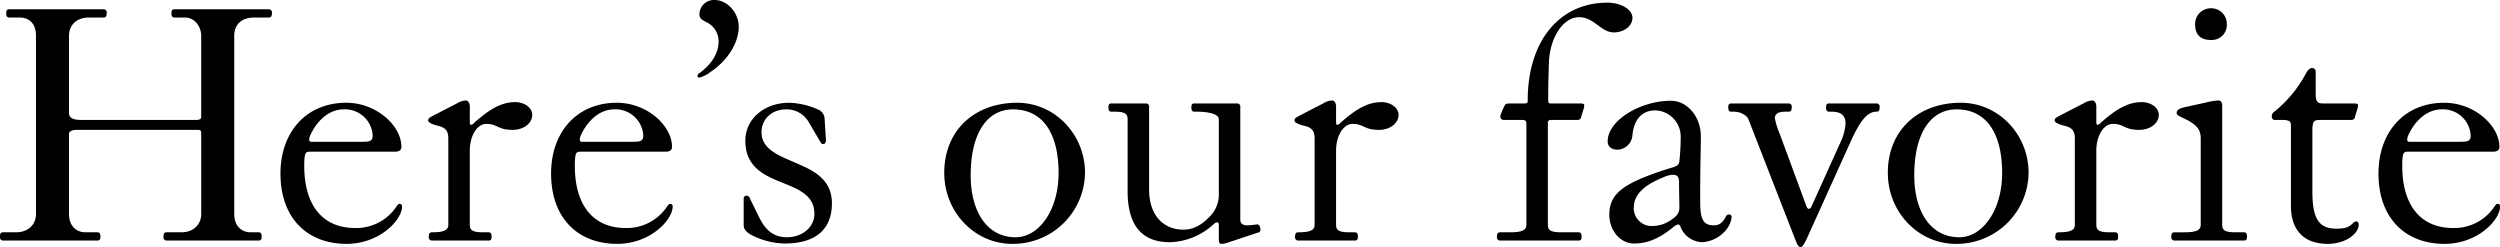 <svg xmlns="http://www.w3.org/2000/svg" width="665.87" height="65.84" viewBox="0 0 665.87 65.84">
  <defs>
    <style>
      .cls-1 {
        fill-rule: evenodd;
      }
    </style>
  </defs>
  <path id="Here_s_our_favorite" data-name="Here’s our favorite" class="cls-1" d="M4254.13,3158.01c0-2.91,2.12-4.84,5.29-4.84h3.87c0.61,0,.88-0.27.88-1.15a0.852,0.852,0,0,0-.88-1.05h-25c-0.61,0-.88.17-0.88,1.05s0.27,1.15.88,1.15h2.64c2.91,0,4.4,1.93,4.4,4.84v47.52c0,2.9-2.2,4.84-5.28,4.84h-3.43c-0.61,0-.88.26-0.88,1.14a0.856,0.856,0,0,0,.88,1.06h25c0.61,0,.88-0.18.88-1.06s-0.27-1.14-.88-1.14h-3.08c-2.73,0-4.41-1.94-4.41-4.84v-21.47c0-.53.8-0.97,2.03-0.97h32.21c0.79,0,.97.17,0.97,0.97v21.47c0,2.64-1.94,4.84-5.28,4.84h-3.88c-0.61,0-.88.26-0.88,1.14a0.856,0.856,0,0,0,.88,1.06h24.38c0.62,0,.88-0.18.88-1.06s-0.26-1.14-.88-1.14h-2.02c-2.73,0-4.4-1.94-4.4-4.84v-47.52c0-3.17,2.2-4.84,5.28-4.84h3.87c0.62,0,.88-0.27.88-1.15a0.848,0.848,0,0,0-.88-1.05H4282.3c-0.62,0-.88.17-0.88,1.05s0.26,1.15.88,1.15h2.64c2.9,0,4.4,2.64,4.4,4.84v21.65c0,0.52-.35.7-1.15,0.79h-30.62c-2.38,0-3.44-.53-3.44-1.85v-20.59Zm86.77,30.89c1.15,0,1.76-.36,1.76-1.32,0-5.55-6.6-11.71-14.69-11.71-10.74,0-17.52,7.92-17.52,18.83,0,11.8,7.04,18.75,17.6,18.75,8.89,0,14.79-6.42,14.79-9.94a0.631,0.631,0,0,0-.62-0.71c-0.44,0-.61.35-1.05,0.97a12.845,12.845,0,0,1-10.83,5.46c-8.89,0-13.55-6.34-13.55-16.46a21.041,21.041,0,0,1,.09-2.38c0.17-1.23.44-1.49,1.41-1.49h22.61Zm-13.64-11.27a7.383,7.383,0,0,1,7.75,6.87c0,1.49-.62,1.76-2.55,1.76h-13.73a0.529,0.529,0,0,1-.62-0.62,3.818,3.818,0,0,1,.18-0.88C4320.13,3180.54,4323.48,3177.63,4327.26,3177.63Zm27.9,30.72c0,1.4-1.06,2.02-4.31,2.02-0.62,0-.88.26-0.88,1.14a0.852,0.852,0,0,0,.88,1.06h14.96c0.61,0,.88-0.18.88-1.06s-0.27-1.14-.88-1.14h-1.41c-2.91,0-3.52-.62-3.52-2.02v-19.72c0-3.96,1.93-7.13,4.4-7.13,3.08,0,2.9,1.59,7.04,1.59,2.9,0,5.19-1.76,5.19-3.96,0-1.94-2.02-3.43-4.57-3.43-3.88,0-7.13,2.2-10.83,5.45a1.772,1.772,0,0,1-.88.62c-0.18,0-.35-0.18-0.35-0.79v-4.05c0-.97-0.44-1.67-1.06-1.67a4.815,4.815,0,0,0-2.37.79l-6.16,3.17c-1.15.61-1.5,0.79-1.5,1.4,0,0.44.88,0.97,2.73,1.41,2.2,0.53,2.64,1.67,2.64,3.43v22.89Zm57.82-19.45c1.14,0,1.76-.36,1.76-1.32,0-5.55-6.6-11.71-14.7-11.71-10.74,0-17.51,7.92-17.51,18.83,0,11.8,7.04,18.75,17.6,18.75,8.89,0,14.78-6.42,14.78-9.94a0.63,0.63,0,0,0-.61-0.71c-0.44,0-.62.35-1.06,0.97a12.839,12.839,0,0,1-10.82,5.46c-8.89,0-13.56-6.34-13.56-16.46a21.041,21.041,0,0,1,.09-2.38c0.18-1.23.44-1.49,1.41-1.49h22.62Zm-13.65-11.27a7.383,7.383,0,0,1,7.75,6.87c0,1.49-.62,1.76-2.55,1.76H4390.8a0.529,0.529,0,0,1-.62-0.62,3.818,3.818,0,0,1,.18-0.88C4392.21,3180.54,4395.55,3177.63,4399.33,3177.63Zm33.18-22c0-3.7-2.99-7.13-6.42-7.13a3.862,3.862,0,0,0-4.05,3.7c0,1.05.35,1.41,1.85,2.2a5.6,5.6,0,0,1,3.25,5.19c0,3.08-1.85,5.98-4.93,8.27a1.175,1.175,0,0,0-.7.97,0.464,0.464,0,0,0,.44.35,7.58,7.58,0,0,0,2.9-1.41C4429.52,3164.69,4432.51,3159.94,4432.51,3155.63Zm13.46,20.24c-6.6,0-11.7,4.23-11.7,10.12,0,6.16,3.87,8.63,8.18,10.47,4.93,2.12,10.21,3.44,10.21,8.98,0,3.61-3.25,6.25-7.3,6.25-3.7,0-5.81-2.02-7.48-5.46l-2.29-4.66a1.189,1.189,0,0,0-.97-0.97,0.8,0.8,0,0,0-.79.97v6.95c0,1.06.79,1.94,2.38,2.73a20.07,20.07,0,0,0,8.53,2.11c8.28,0,12.59-3.78,12.59-10.73,0-5.46-3.61-8.01-7.66-9.86-5.19-2.47-11.09-3.87-11.09-9.07,0-3.6,2.91-6.07,6.51-6.07a6.767,6.767,0,0,1,6.08,3.43l2.9,4.93c0.44,0.79.53,0.88,0.88,0.88,0.44,0,.79-0.26.79-1.05l-0.35-5.55a2.811,2.811,0,0,0-1.85-2.64A20.2,20.2,0,0,0,4445.97,3175.87Zm41.28,18.66c0,10.47,8.09,18.92,18.12,18.92a19.166,19.166,0,0,0,19.37-18.92c0-10.3-8.1-18.66-18.05-18.66C4495.34,3175.87,4487.25,3183.18,4487.25,3194.53Zm30.45,0.09c0,9.68-5.11,17.07-11.45,17.07-7.74,0-11.96-7.04-11.96-16.46,0-11.44,4.48-17.6,11.26-17.6C4513.47,3177.63,4517.7,3183.97,4517.7,3194.62Zm48.4-17.52a0.852,0.852,0,0,0-.88-1.05h-11.27c-0.61,0-.88.17-0.88,1.05s0.27,1.15.88,1.15h0.71c2.9,0,5.72.61,5.72,2.02v20.24a8.112,8.112,0,0,1-2.47,5.72c-2.29,2.38-4.49,3.44-6.95,3.44-5.02,0-9.15-3.44-9.15-10.74V3177.1a0.852,0.852,0,0,0-.88-1.05h-9.07c-0.61,0-.88.17-0.88,1.05s0.27,1.15.88,1.15h0.71c2.9,0,3.52.61,3.52,2.02v19.1c0,9.06,3.69,13.64,11.26,13.64a17.86,17.86,0,0,0,11.79-4.93,1.361,1.361,0,0,1,.8-0.35c0.26,0,.44.18,0.44,0.62v4.22c0.08,0.62.26,0.88,0.7,0.88a5.054,5.054,0,0,0,1.23-.18l8.45-2.81a0.7,0.7,0,0,0,.7-0.71c0-1.23-.52-1.49-0.96-1.49a18.782,18.782,0,0,1-2.47.26c-1.32,0-1.93-.53-1.93-1.49V3177.1Zm19.79,31.25c0,1.4-1.05,2.02-4.31,2.02-0.61,0-.88.26-0.88,1.14a0.856,0.856,0,0,0,.88,1.06h14.96c0.62,0,.88-0.18.88-1.06s-0.26-1.14-.88-1.14h-1.41c-2.9,0-3.52-.62-3.52-2.02v-19.72c0-3.96,1.94-7.13,4.4-7.13,3.08,0,2.91,1.59,7.05,1.59,2.9,0,5.19-1.76,5.19-3.96,0-1.94-2.03-3.43-4.58-3.43-3.87,0-7.13,2.2-10.82,5.45a1.815,1.815,0,0,1-.88.62c-0.18,0-.36-0.18-0.36-0.79v-4.05c0-.97-0.44-1.67-1.05-1.67a4.814,4.814,0,0,0-2.38.79l-6.16,3.17c-1.14.61-1.49,0.79-1.49,1.4,0,0.44.88,0.97,2.72,1.41,2.2,0.53,2.64,1.67,2.64,3.43v22.89Zm62.13-27.02a0.773,0.773,0,0,1,.53-0.88h7.39a0.95,0.95,0,0,0,.97-0.88l0.62-2.03a3.162,3.162,0,0,0,.17-1.05c0-.35-0.35-0.44-1.23-0.44h-7.74c-0.53,0-.62-0.35-0.62-0.88,0-2.47,0-3.7.18-9.77,0.17-6.78,3.78-12.32,8.01-12.32,4.13,0,5.8,4.05,9.32,4.05,2.73,0,4.93-1.76,4.93-3.88,0-2.2-2.99-4.04-6.69-4.04-12.67,0-21.21,10.12-21.21,26.05a0.64,0.64,0,0,1-.7.79h-3.96c-0.97,0-1.32.17-1.5,0.61a17.06,17.06,0,0,0-1.14,2.73,0.935,0.935,0,0,0,.88,1.06h4.75c1.15,0,1.32.17,1.32,1.32v26.58c0,1.4-1.05,2.02-4.31,2.02h-2.64c-0.62,0-.88.26-0.88,1.14a0.852,0.852,0,0,0,.88,1.06h20.77c0.62,0,.88-0.18.88-1.06s-0.26-1.14-.88-1.14h-4.58c-2.9,0-3.52-.62-3.52-2.02v-27.02Zm41.1,31.68a8.927,8.927,0,0,0,6.42-3.34,6.381,6.381,0,0,0,1.41-3.26,0.657,0.657,0,0,0-.61-0.79,1.1,1.1,0,0,0-.8.35c-1.05,2.2-2.2,2.55-3.34,2.55-3.17,0-3.61-2.29-3.61-6.6,0-10.47.18-13.73,0.18-17.07,0-5.28-3.61-9.51-8.01-9.51-7.92,0-16.81,5.11-16.81,10.83,0,1.41,1.06,2.2,2.64,2.2a4.12,4.12,0,0,0,3.96-3.96c0.44-4.05,2.46-6.51,6.16-6.51a6.984,6.984,0,0,1,6.69,7.21,59.055,59.055,0,0,1-.35,6.25c-0.09.97-.53,1.32-1.59,1.67-2.37.71-4.49,1.41-6.33,2.11-7.92,3-10.74,5.64-10.74,10.57,0,4.13,2.9,7.65,6.6,7.65,3.78,0,6.86-1.49,10.38-4.31a3.318,3.318,0,0,1,1.41-.79,1,1,0,0,1,.62.79A6.453,6.453,0,0,0,4689.12,3213.01Zm-18.22-9.15c0-3.79,3.17-6.25,8.01-8.19a6.6,6.6,0,0,1,2.38-.61c1.14,0,1.67.44,1.67,1.93,0,2.99.09,4.67,0.09,6.87,0,1.49-.88,2.37-2.38,3.34a8.8,8.8,0,0,1-4.84,1.5A4.742,4.742,0,0,1,4670.9,3203.86Zm26.05-27.81c-0.62,0-.88.17-0.88,1.05s0.26,1.15.88,1.15h0.7c1.5,0,3.35.88,3.79,2.02l12.41,31.86c0.44,1.06.79,2.2,1.49,2.2,0.62,0,1.5-1.94,1.85-2.73l11.62-25.7c2.37-5.19,4.31-7.65,6.69-7.65,0.61,0,.88-0.27.88-1.15a0.852,0.852,0,0,0-.88-1.05H4723c-0.62,0-.88.17-0.88,1.05s0.26,1.15.88,1.15h0.7c2.47,0,3.61,1.14,3.61,3.08a13.388,13.388,0,0,1-1.05,4.4l-7.75,17.16c-0.26.53-.44,1.23-0.97,1.23-0.44,0-.61-0.53-0.88-1.32l-6.86-18.57a21.61,21.61,0,0,1-1.32-4.22c0-1.23.97-1.76,2.73-1.76h0.88c0.61,0,.88-0.27.88-1.15a0.852,0.852,0,0,0-.88-1.05h-15.14Zm41.62,18.48c0,10.47,8.1,18.92,18.13,18.92a19.157,19.157,0,0,0,19.36-18.92c0-10.3-8.09-18.66-18.04-18.66C4746.67,3175.87,4738.57,3183.18,4738.57,3194.53Zm30.45,0.09c0,9.68-5.1,17.07-11.44,17.07-7.74,0-11.97-7.04-11.97-16.46,0-11.44,4.49-17.6,11.27-17.6C4764.8,3177.63,4769.02,3183.97,4769.02,3194.62Zm19.36,13.73c0,1.4-1.05,2.02-4.31,2.02-0.62,0-.88.26-0.88,1.14a0.852,0.852,0,0,0,.88,1.06h14.96c0.62,0,.88-0.18.88-1.06s-0.26-1.14-.88-1.14h-1.41c-2.9,0-3.52-.62-3.52-2.02v-19.72c0-3.96,1.94-7.13,4.4-7.13,3.08,0,2.91,1.59,7.04,1.59,2.91,0,5.2-1.76,5.2-3.96,0-1.94-2.03-3.43-4.58-3.43-3.87,0-7.13,2.2-10.83,5.45a1.731,1.731,0,0,1-.88.62c-0.17,0-.35-0.18-0.35-0.79v-4.05c0-.97-0.44-1.67-1.05-1.67a4.814,4.814,0,0,0-2.38.79l-6.16,3.17c-1.14.61-1.5,0.79-1.5,1.4,0,0.44.88,0.97,2.73,1.41,2.2,0.53,2.64,1.67,2.64,3.43v22.89Zm33.53,0c0,1.4-1.06,2.02-4.31,2.02h-2.64c-0.62,0-.88.26-0.88,1.14a0.852,0.852,0,0,0,.88,1.06h18.39c0.62,0,.88-0.18.88-1.06s-0.26-1.14-.88-1.14h-2.2c-2.9,0-3.52-.62-3.52-2.02v-31.69c0-.96-0.44-1.4-1.06-1.4a15.349,15.349,0,0,0-2.81.44l-6.34,1.4c-1.23.27-1.93,0.8-1.93,1.41,0,0.71.61,0.88,2.99,2.03,2.55,1.49,3.43,2.55,3.43,4.92v22.89Zm2.82-57.65a4.2,4.2,0,0,0-4.32,4.23q0,4.215,4.23,4.22a4.015,4.015,0,0,0,4.22-4.22A4.154,4.154,0,0,0,4824.73,3150.7Zm29.74,25.35c-1.58,0-1.94-.62-1.94-2.64v-5.9a0.9,0.9,0,0,0-.96-0.88c-0.53,0-1.06.35-1.68,1.5a32.748,32.748,0,0,1-8.27,10.03,1.593,1.593,0,0,0-.79,1.5,0.839,0.839,0,0,0,.97.79h1.93c1.76,0,2.2.44,2.2,1.32v21.56c0,6.25,3.26,10.12,9.77,10.12,5.11,0,8.28-2.9,8.28-5.1,0-.62-0.27-0.88-0.62-0.88a1.371,1.371,0,0,0-.88.44c-1.14,1.14-2.02,1.49-4.49,1.49-4.66,0-6.34-2.73-6.34-9.94v-16.9c0.18-1.76.36-2.11,2.12-2.11h8.27a0.957,0.957,0,0,0,.97-0.88l0.61-2.03a3,3,0,0,0,.18-1.05c0-.35-0.35-0.44-1.23-0.44h-8.1Zm45.23,12.85c1.15,0,1.76-.36,1.76-1.32,0-5.55-6.6-11.71-14.69-11.71-10.74,0-17.52,7.92-17.52,18.83,0,11.8,7.04,18.75,17.6,18.75,8.89,0,14.79-6.42,14.79-9.94a0.631,0.631,0,0,0-.62-0.71c-0.44,0-.61.35-1.05,0.97a12.845,12.845,0,0,1-10.83,5.46c-8.89,0-13.55-6.34-13.55-16.46a21.041,21.041,0,0,1,.09-2.38c0.17-1.23.44-1.49,1.41-1.49h22.61Zm-13.64-11.27a7.383,7.383,0,0,1,7.75,6.87c0,1.49-.62,1.76-2.55,1.76h-13.73a0.529,0.529,0,0,1-.62-0.62,3.818,3.818,0,0,1,.18-0.88C4878.93,3180.54,4882.28,3177.63,4886.06,3177.63Z" transform="translate(-4235.75 -3148.5)"/>
</svg>
